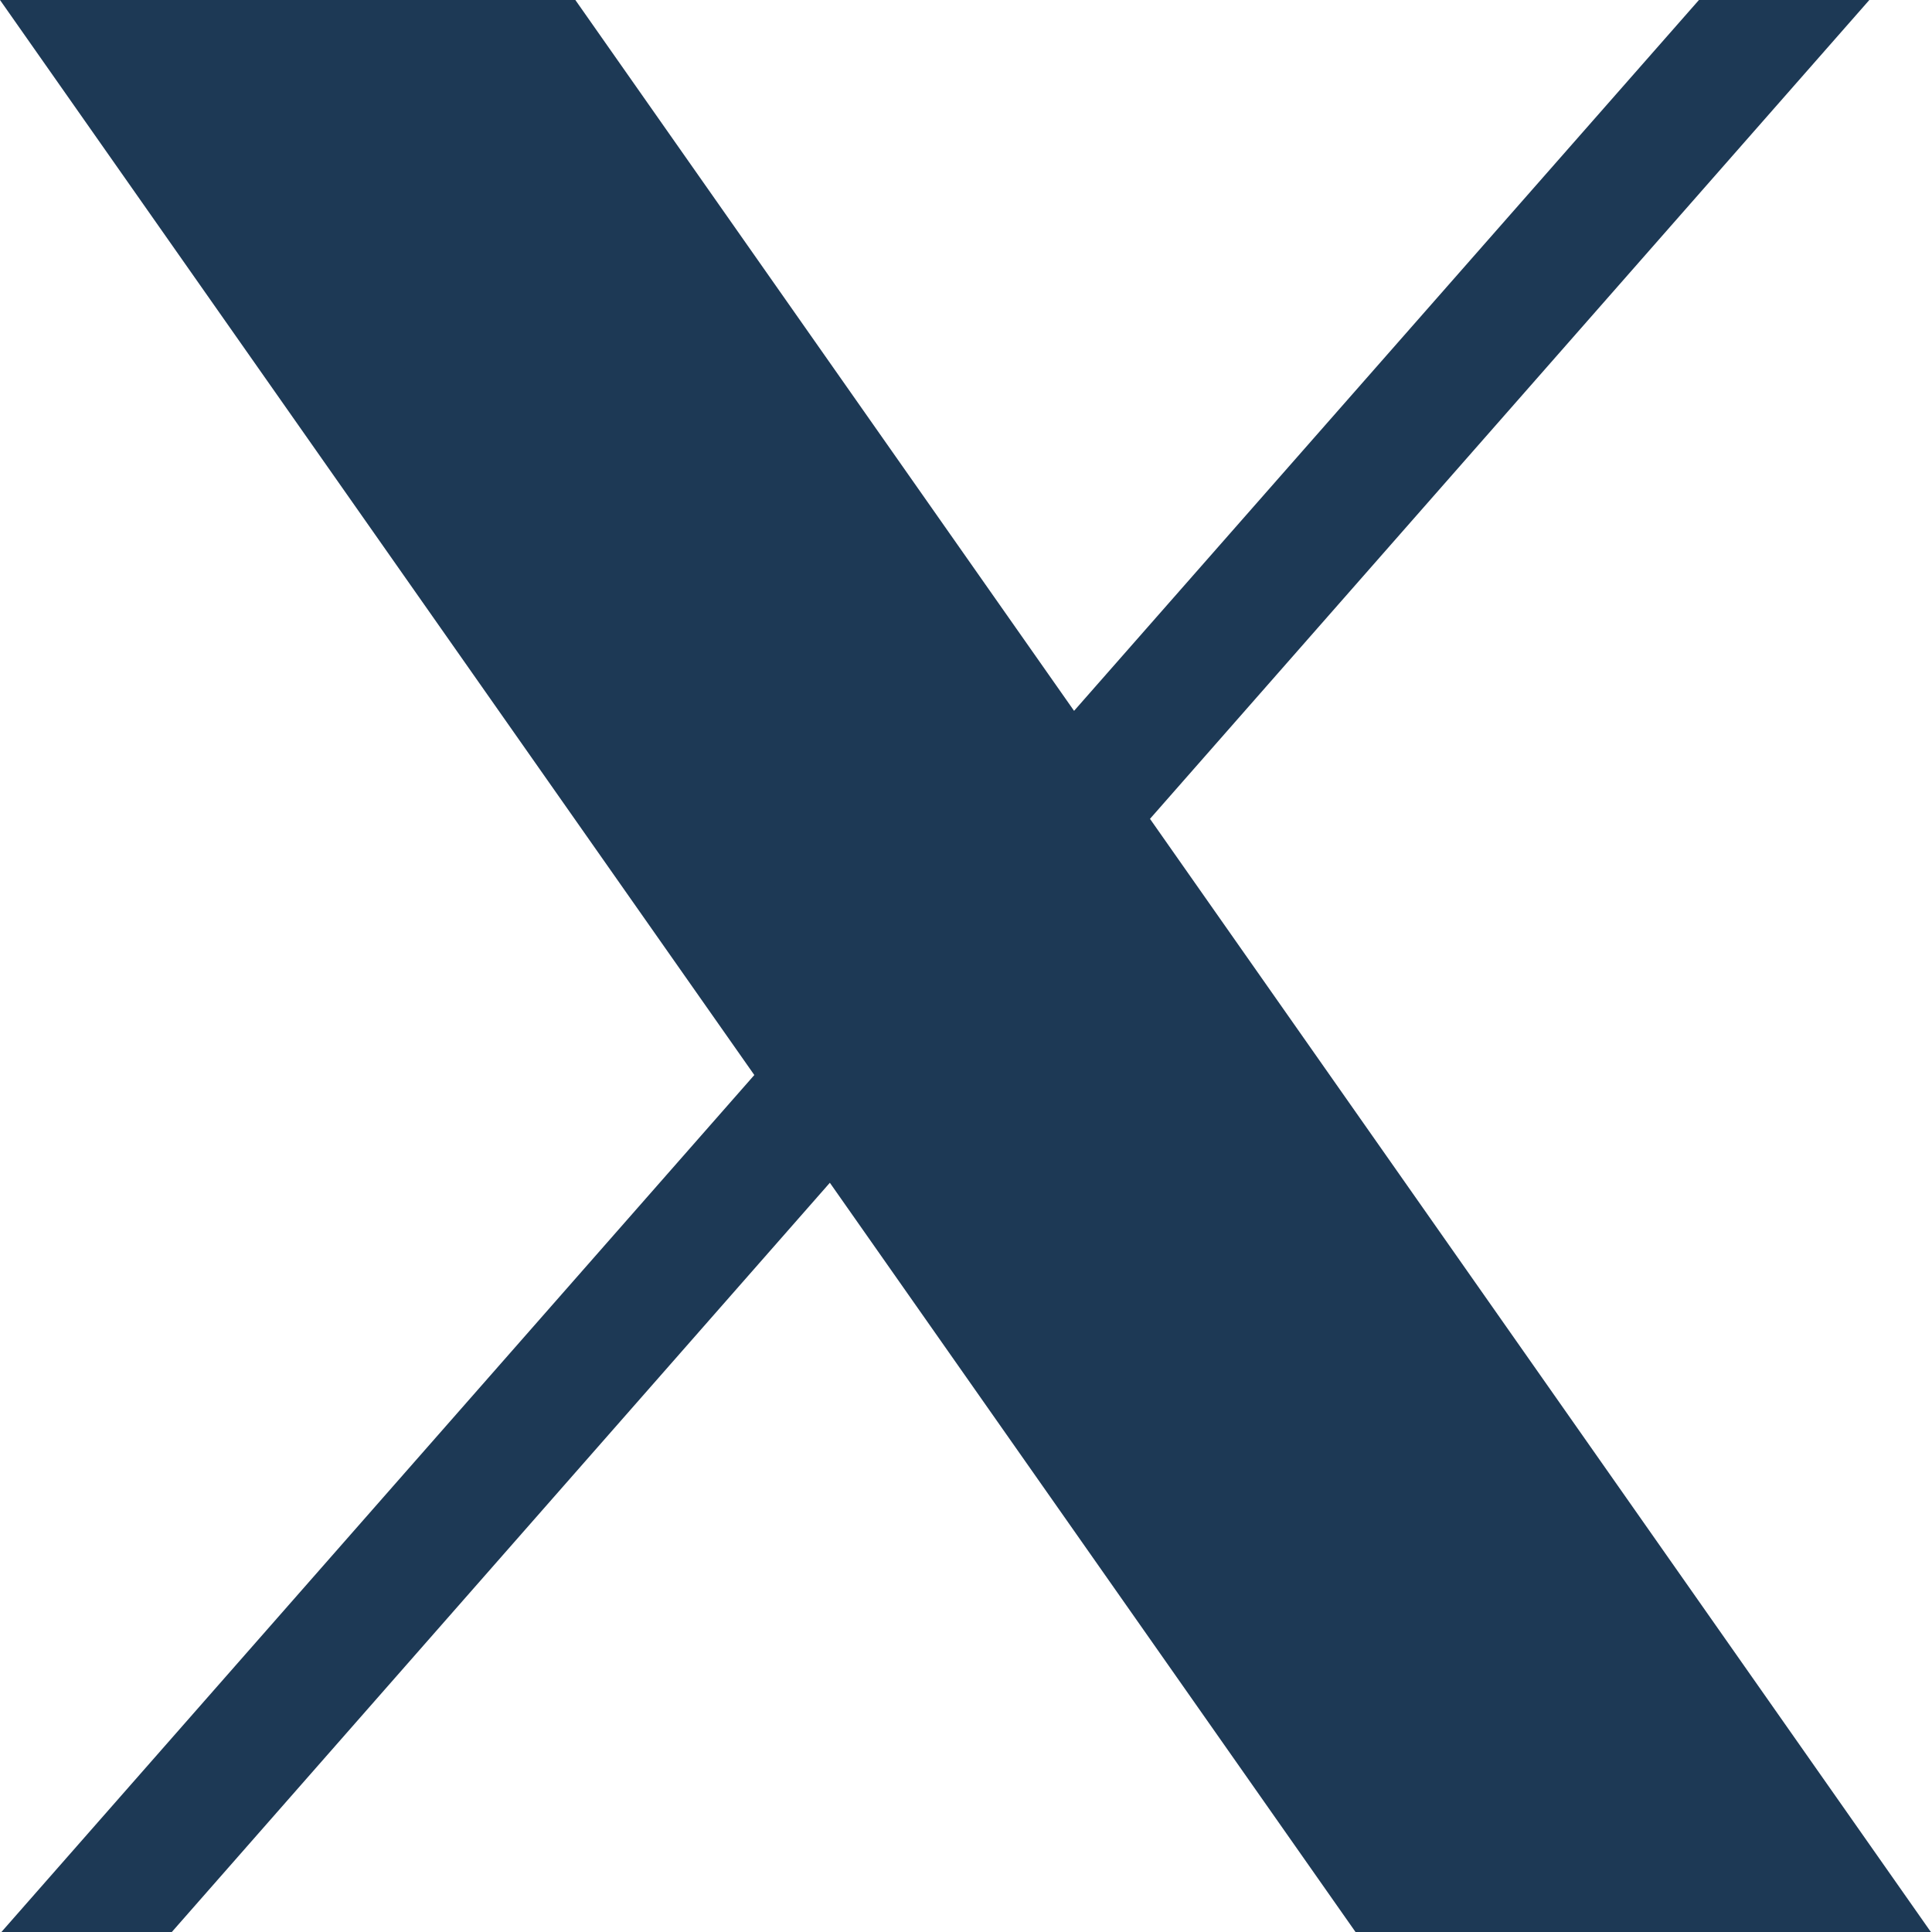 <?xml version="1.0" encoding="UTF-8"?>
<svg id="b" xmlns="http://www.w3.org/2000/svg" viewBox="0 0 30 30">
    <defs>
        <style>.h{fill:#1d3955;stroke-width:0px;}</style>
    </defs>
    <path class="h" d="M17.857 12.715 29.027 0h-2.646l-9.703 11.038L8.934 0H0l11.713 16.693L0 30.025h2.646l10.24-11.659 8.18 11.659h8.934"/>
    <path class="h" d="M3.601 1.954H7.666l18.713 26.213h-4.066"/>
</svg>